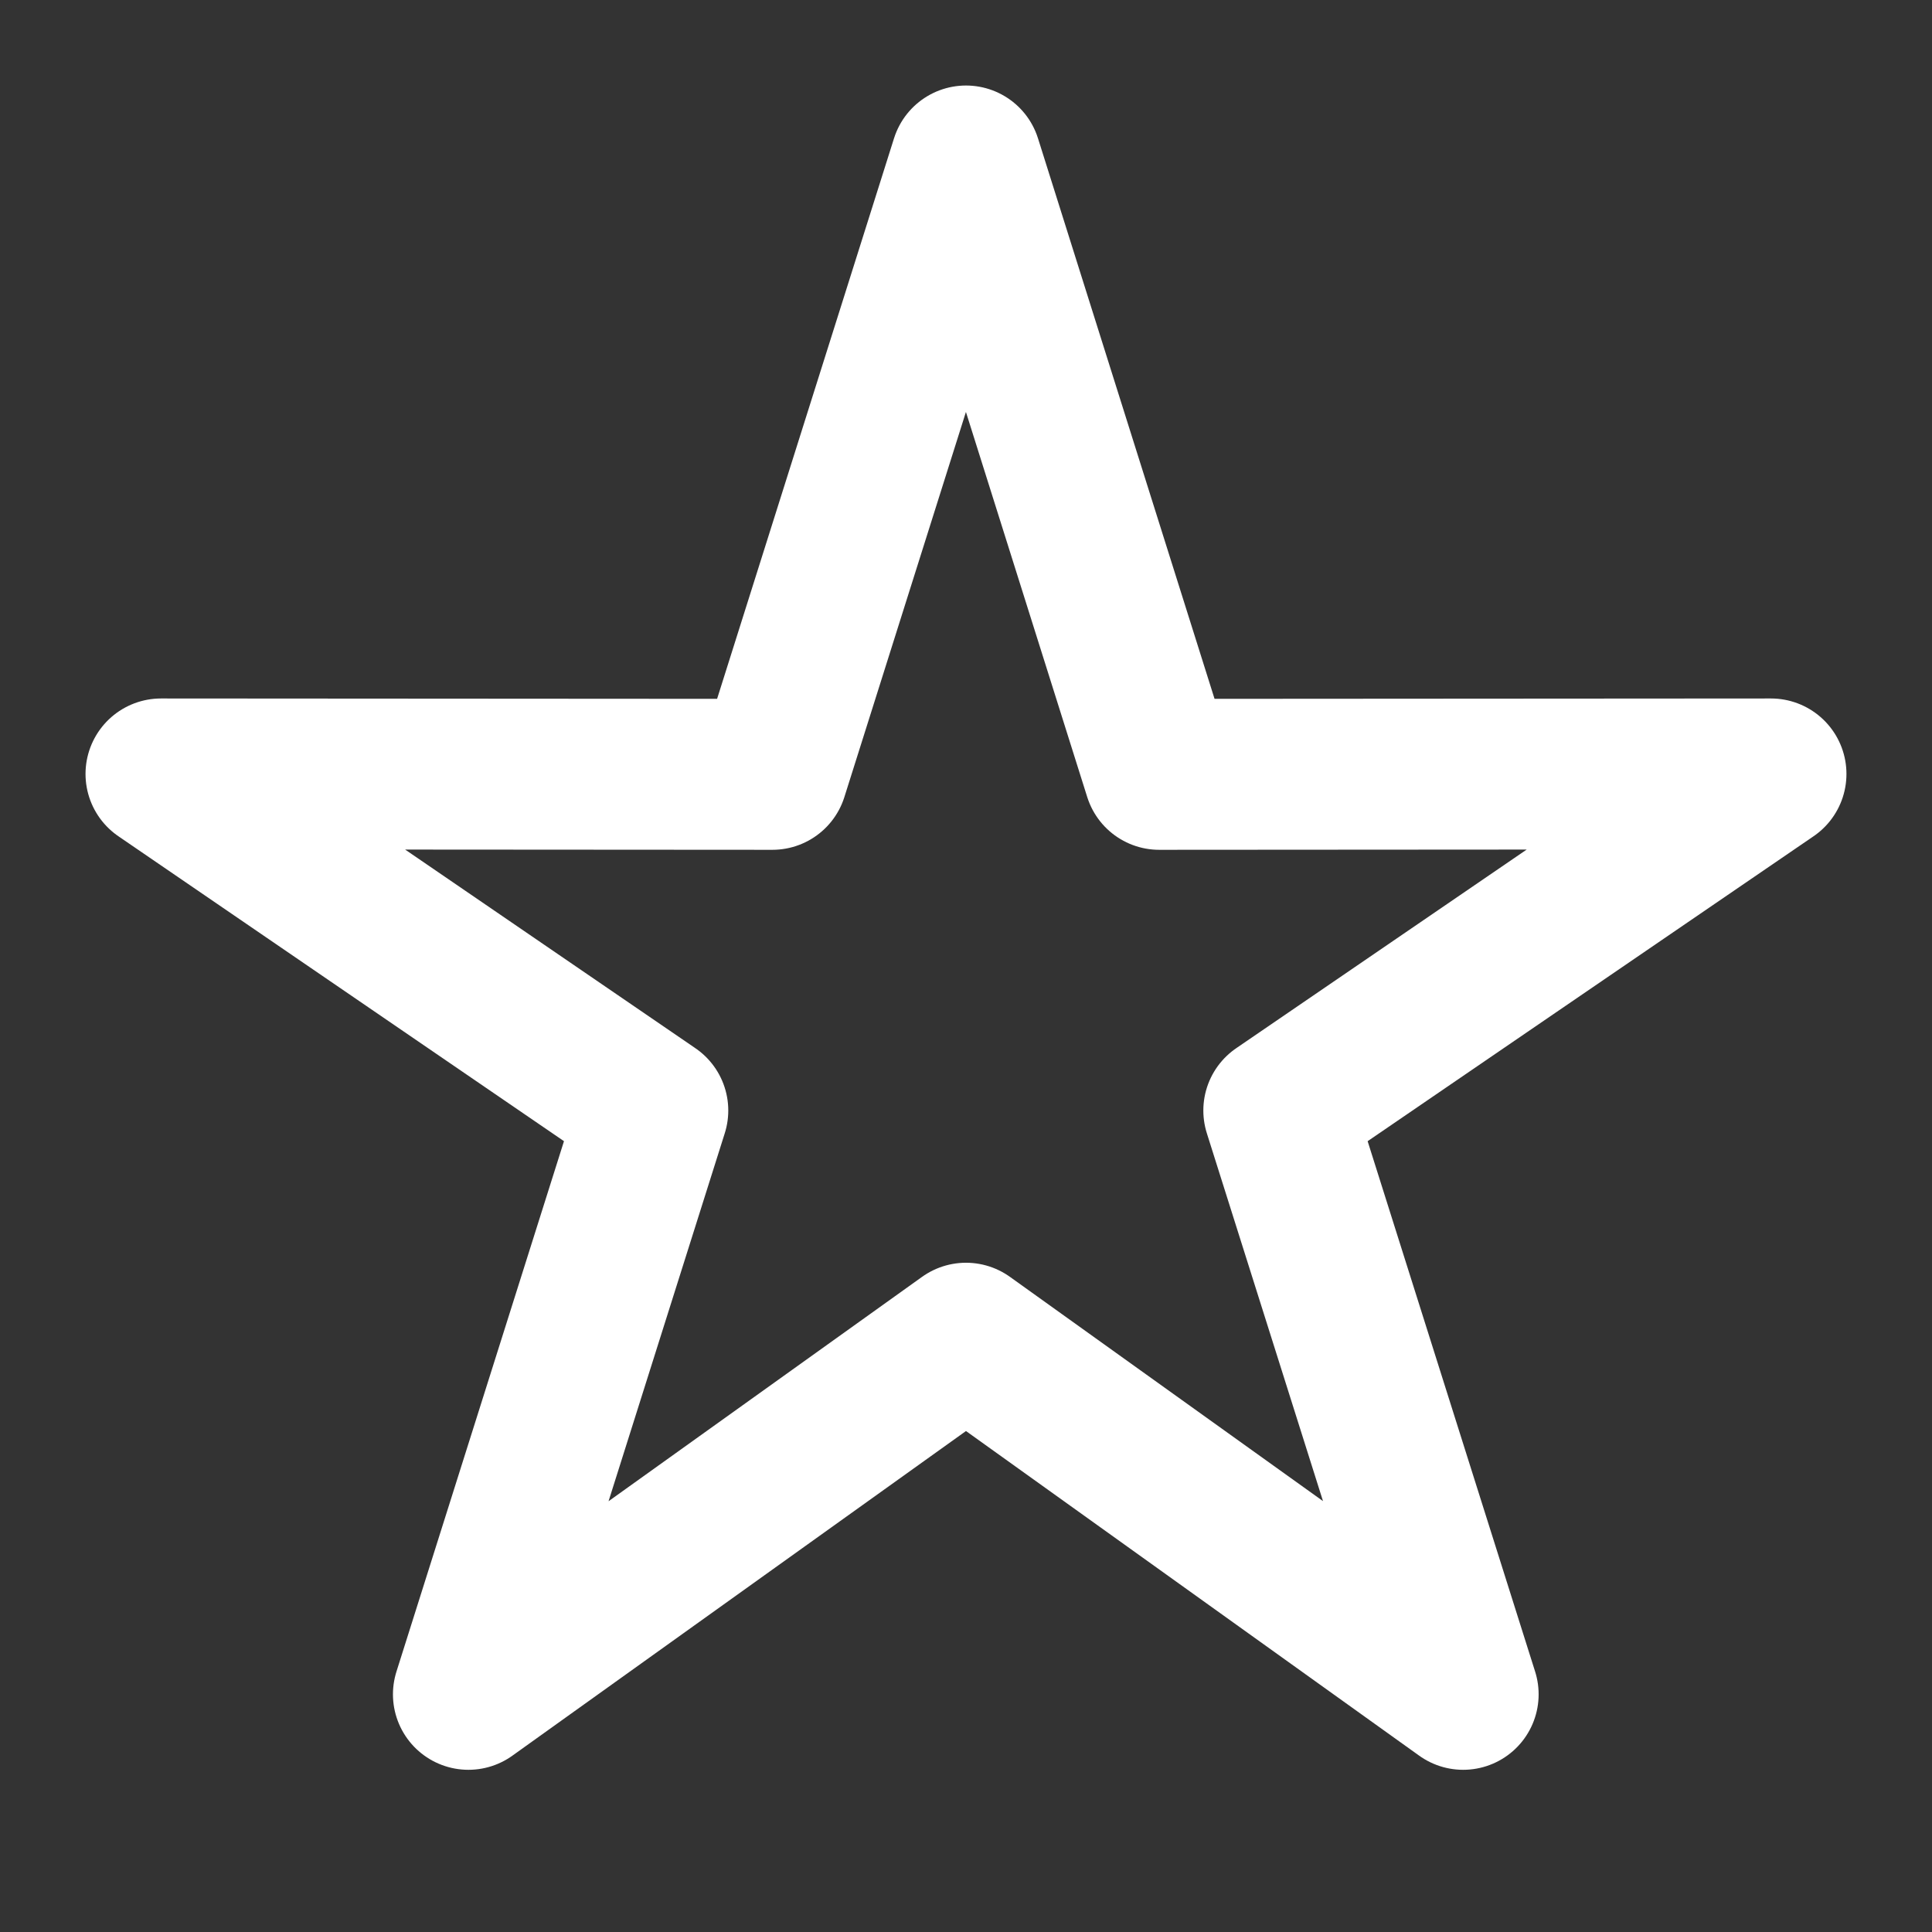 <svg width="64" height="64" viewBox="0 0 64 64" fill="none" xmlns="http://www.w3.org/2000/svg">
<rect x="0" y="0" width="64" height="64" fill="#333333" stroke="none"/>
<path d="M32 5.333L38.4 25.651L58.666 25.638L42.362 36.787L48.469 56.127L32 44.33L15.517 56.127L21.625 36.787L5.333 25.638L25.587 25.651L32 5.333Z" stroke="white" stroke-width="5" stroke-linecap="round" stroke-linejoin="round"/>
</svg>
